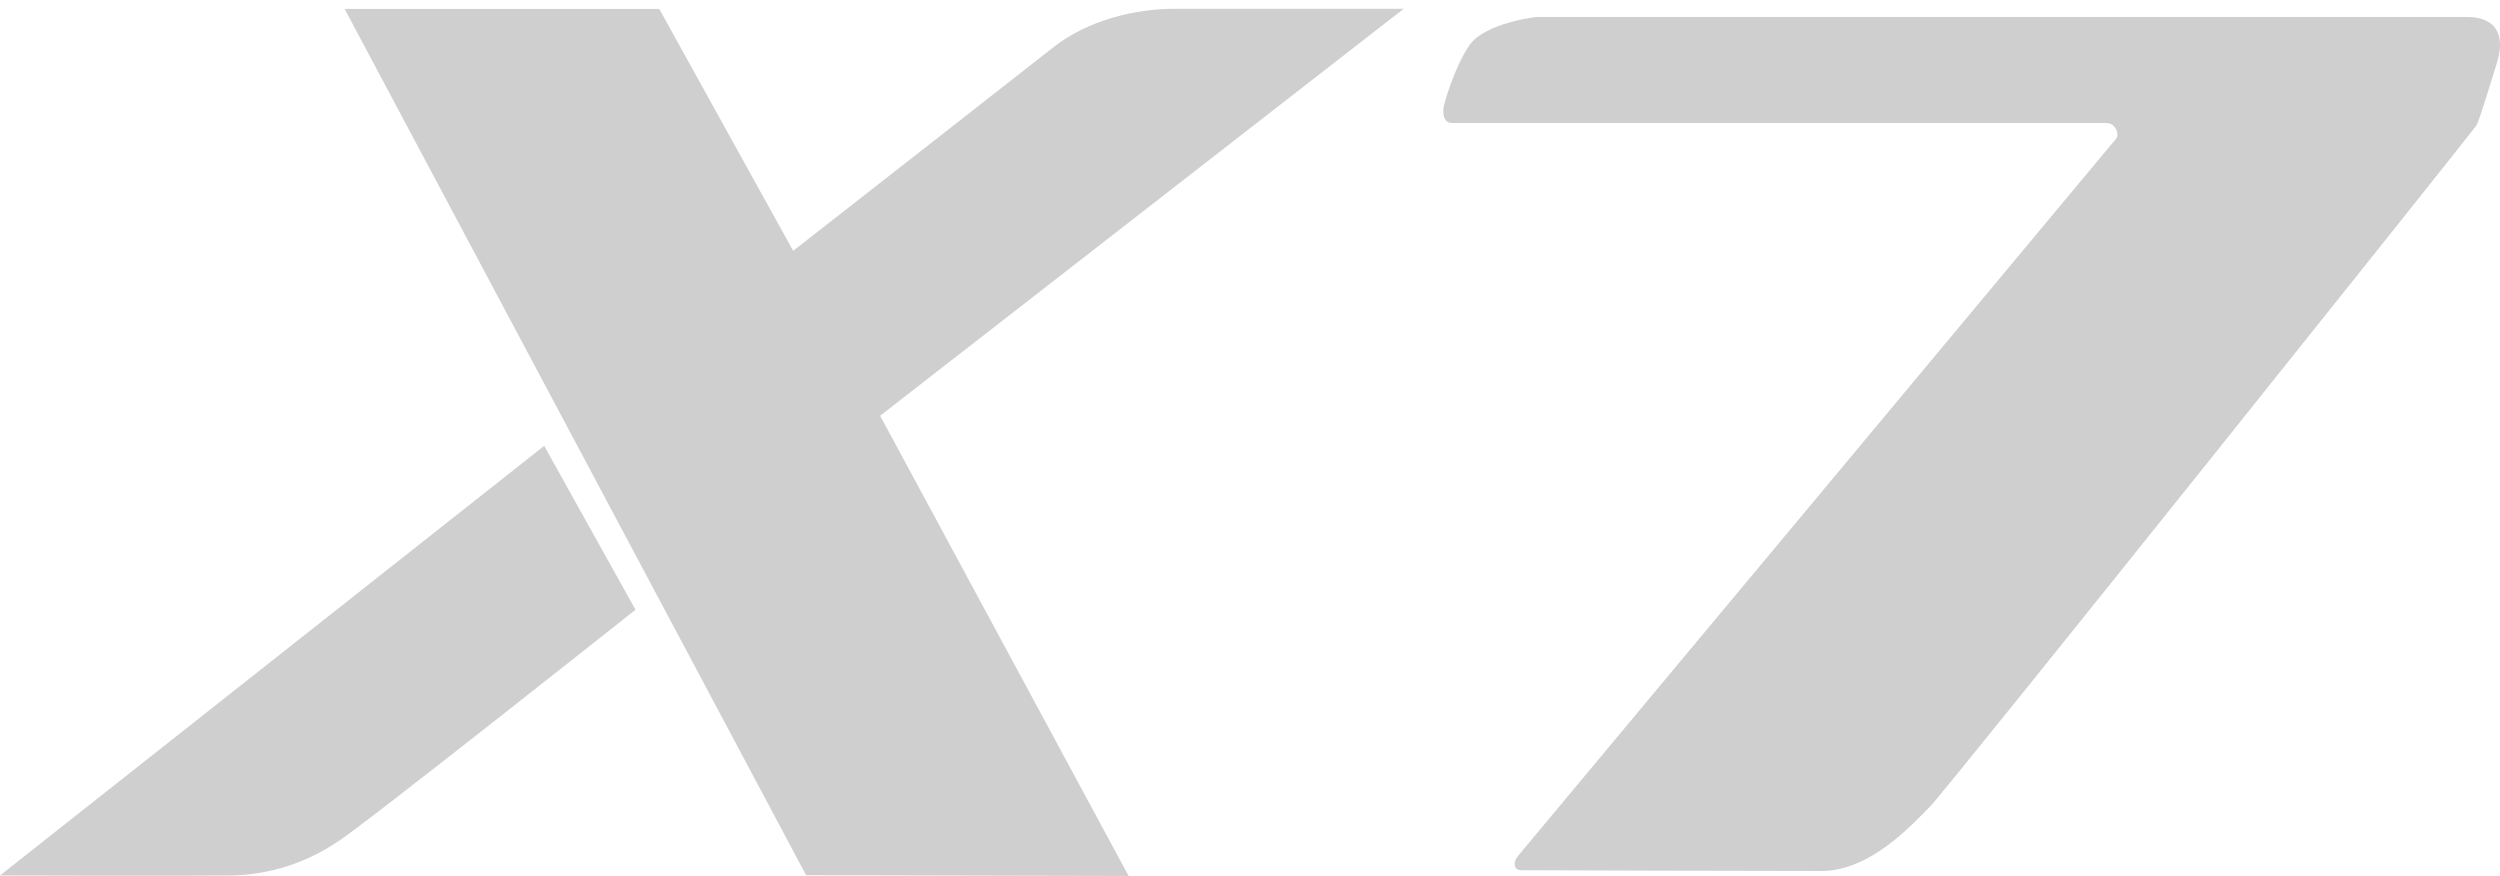 <svg width="274" height="96" viewBox="0 0 274 96" fill="none" xmlns="http://www.w3.org/2000/svg">
<g clip-path="url(#clip0_848_489)">
<path d="M37.772 0.98H72.255L86.931 27.49C86.931 27.49 111.767 8.081 115.49 5.152C119.213 2.224 124.4 0.963 128.66 0.963H153.844L96.462 45.566L123.696 96.005L88.348 95.921L37.772 0.98Z" fill="#CFCFCF"/>
<path d="M0 95.951L59.642 48.867L69.651 66.827C69.651 66.827 39.327 90.877 37.029 92.226C33.581 94.577 29.521 95.872 25.347 95.951C19.577 96.013 0 95.951 0 95.951Z" fill="#CFCFCF"/>
<path d="M158.271 11.487C158.271 11.487 159.315 7.503 161.026 4.989C162.737 2.476 168.414 1.86 168.414 1.86H270.398C273.555 1.86 274.591 3.82 273.694 6.786C273.275 8.085 271.803 13.012 271.446 13.703C271.291 14.046 213.255 86.705 211.511 88.423C209.766 90.14 205.112 95.46 199.653 95.46C194.558 95.46 167.5 95.394 166.687 95.377C165.873 95.36 165.815 94.484 166.364 93.823C167.031 93.027 231.637 15.571 231.927 15.198C232.317 14.679 231.864 13.481 230.841 13.481C229.818 13.481 161.035 13.481 159.173 13.481C157.781 13.481 158.271 11.487 158.271 11.487Z" fill="#CFCFCF"/>
</g>
<defs>
<clipPath id="clip0_848_489">
<rect width="274" height="95" fill="white" transform="translate(0 0.98)"/>
</clipPath>
</defs>
</svg>
